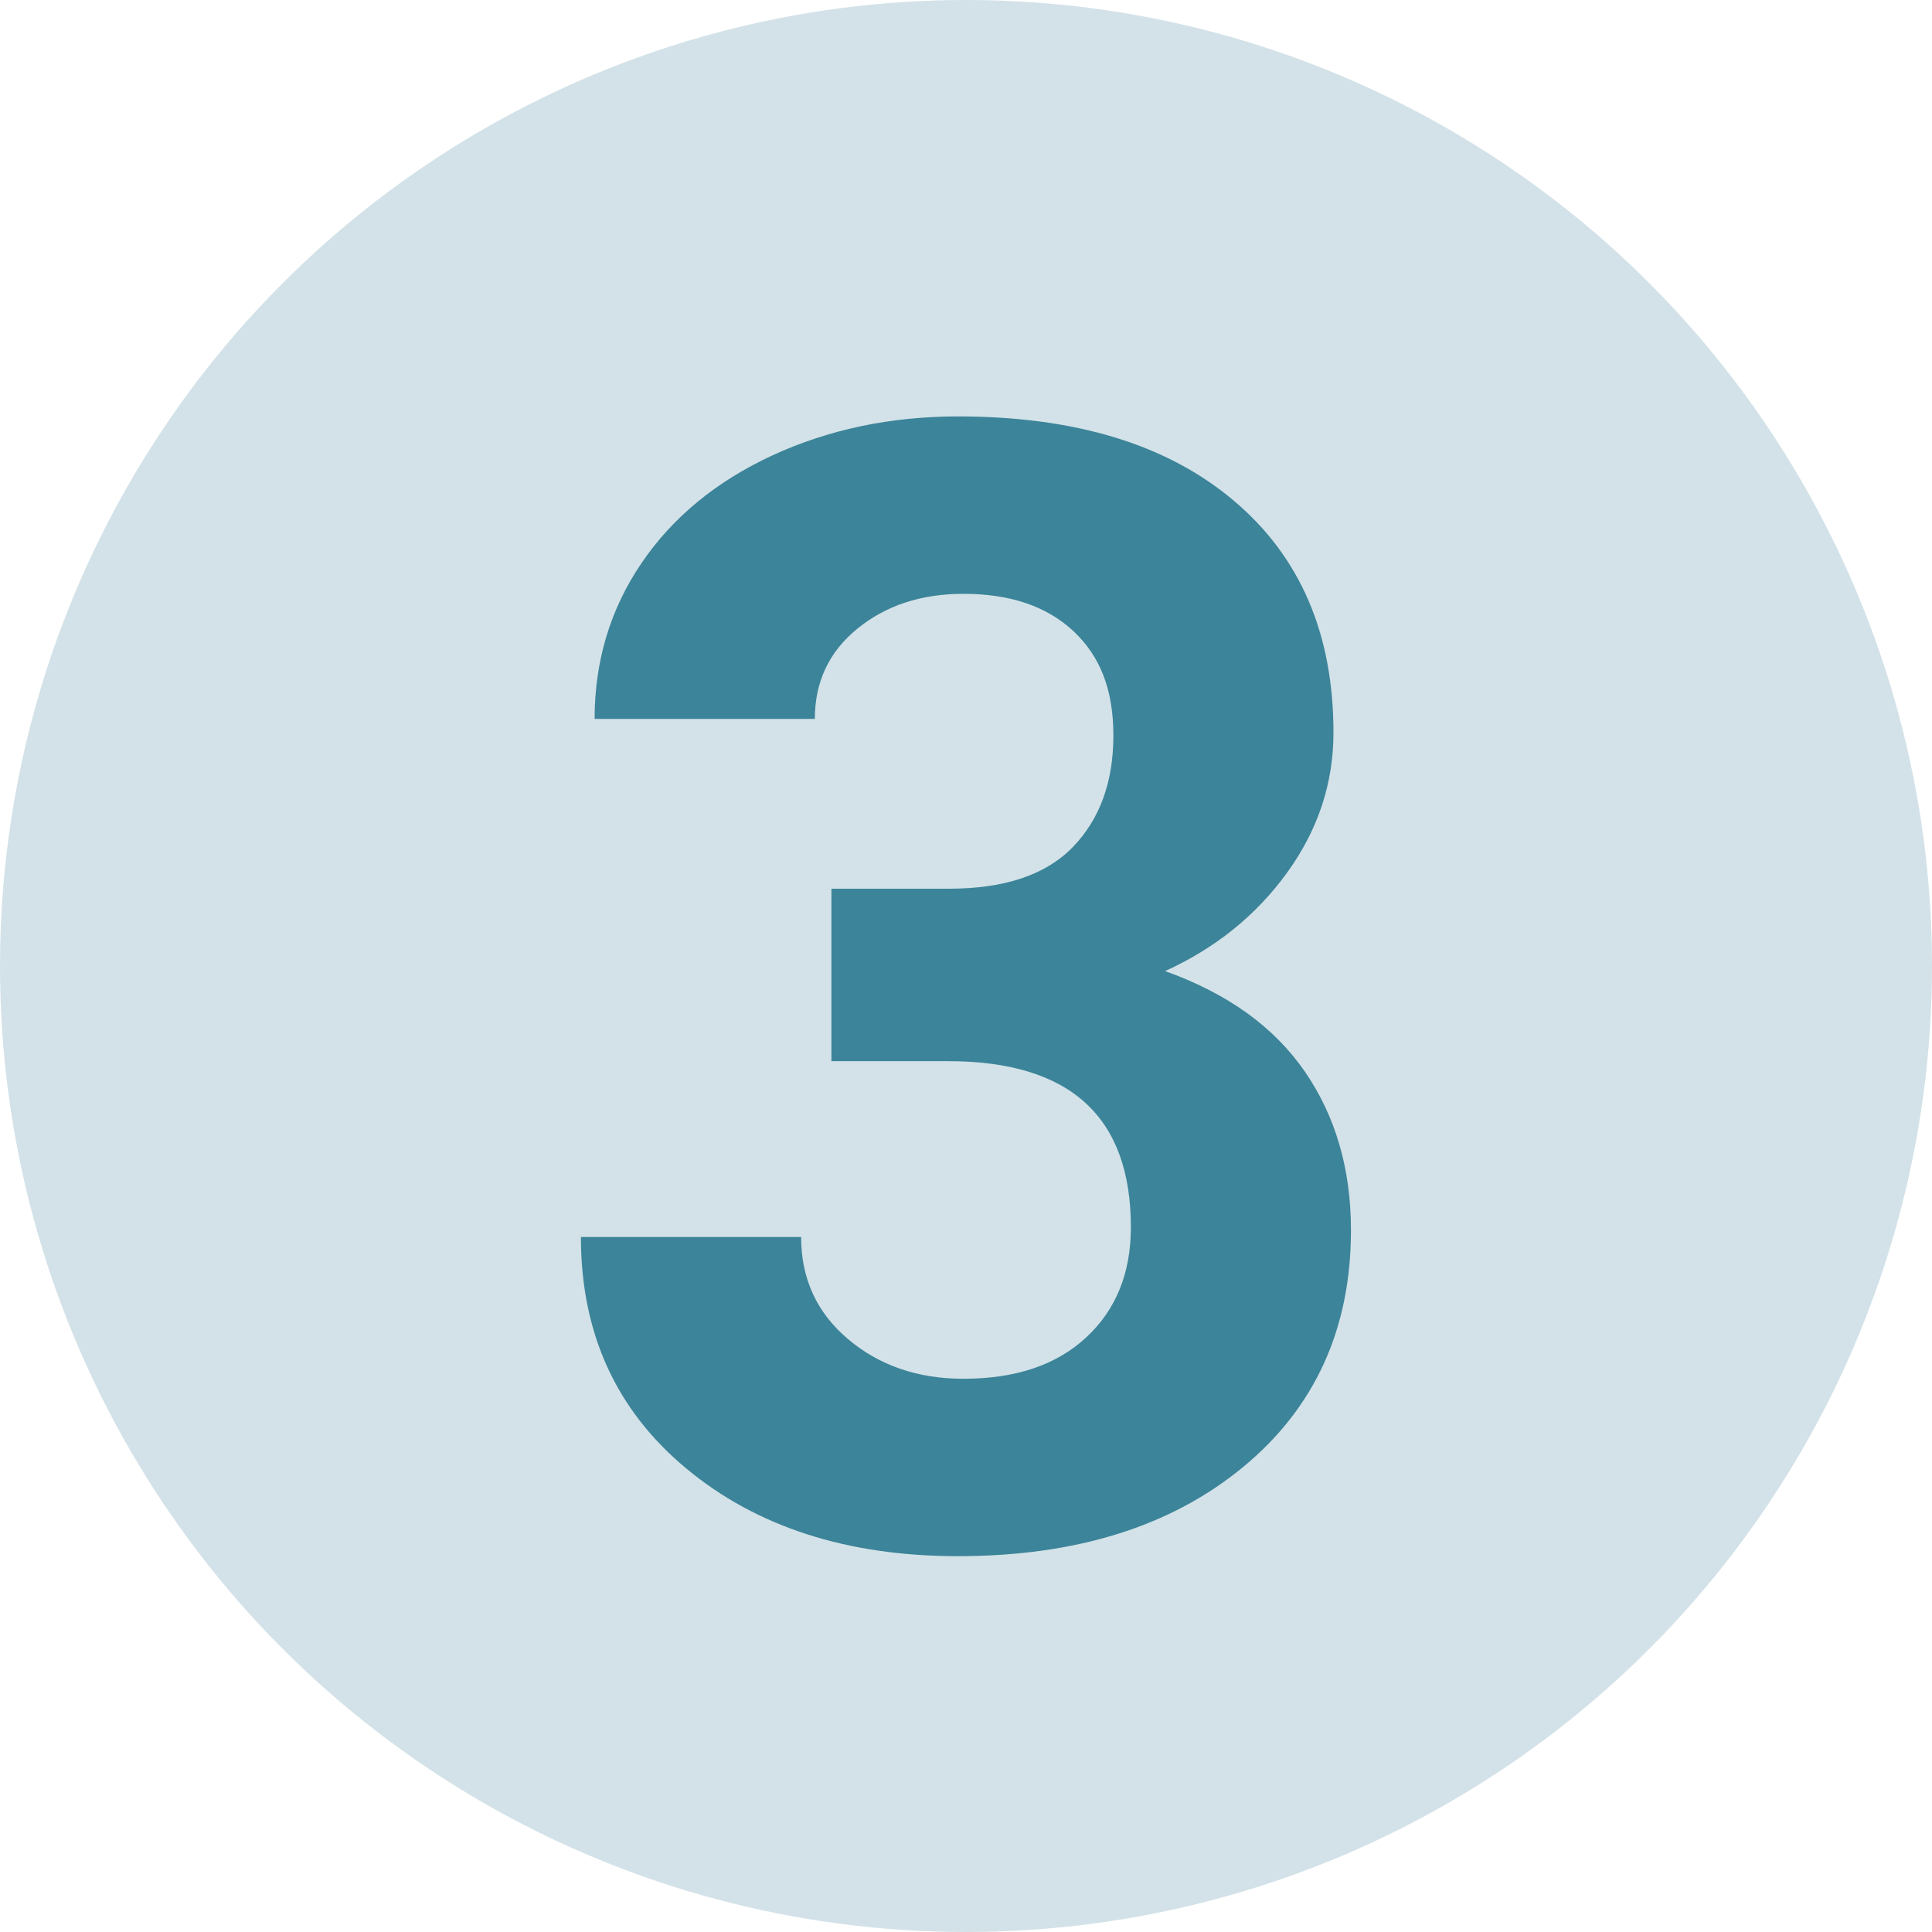 <?xml version="1.0" encoding="UTF-8"?><svg id="Capa_2" xmlns="http://www.w3.org/2000/svg" viewBox="0 0 148 148"><defs><style>.cls-1{fill:#d3e2e8;}.cls-2{fill:#3c8499;}</style></defs><g id="Capa_1-2"><circle class="cls-1" cx="74" cy="74" r="74"/><path class="cls-2" d="m63.7,68.08h8.99c4.28,0,7.45-1.07,9.51-3.21,2.06-2.14,3.09-4.98,3.09-8.52s-1.02-6.09-3.06-8c-2.04-1.91-4.85-2.86-8.43-2.86-3.23,0-5.93.89-8.11,2.66-2.18,1.77-3.27,4.08-3.27,6.92h-16.87c0-4.43,1.2-8.41,3.59-11.93,2.39-3.52,5.74-6.27,10.04-8.26,4.3-1.98,9.04-2.98,14.21-2.98,8.99,0,16.03,2.15,21.12,6.45,5.1,4.3,7.64,10.22,7.64,17.77,0,3.89-1.19,7.47-3.56,10.74-2.37,3.27-5.49,5.78-9.34,7.53,4.79,1.71,8.35,4.28,10.71,7.7,2.35,3.42,3.53,7.47,3.53,12.14,0,7.55-2.75,13.6-8.26,18.15-5.51,4.55-12.79,6.83-21.85,6.83-8.48,0-15.42-2.24-20.8-6.71-5.39-4.47-8.08-10.39-8.08-17.74h16.87c0,3.19,1.2,5.8,3.59,7.82,2.39,2.02,5.34,3.04,8.84,3.04,4.01,0,7.15-1.06,9.42-3.18,2.28-2.12,3.41-4.93,3.41-8.43,0-8.48-4.67-12.72-14.01-12.72h-8.93v-13.19Z"/></g></svg>